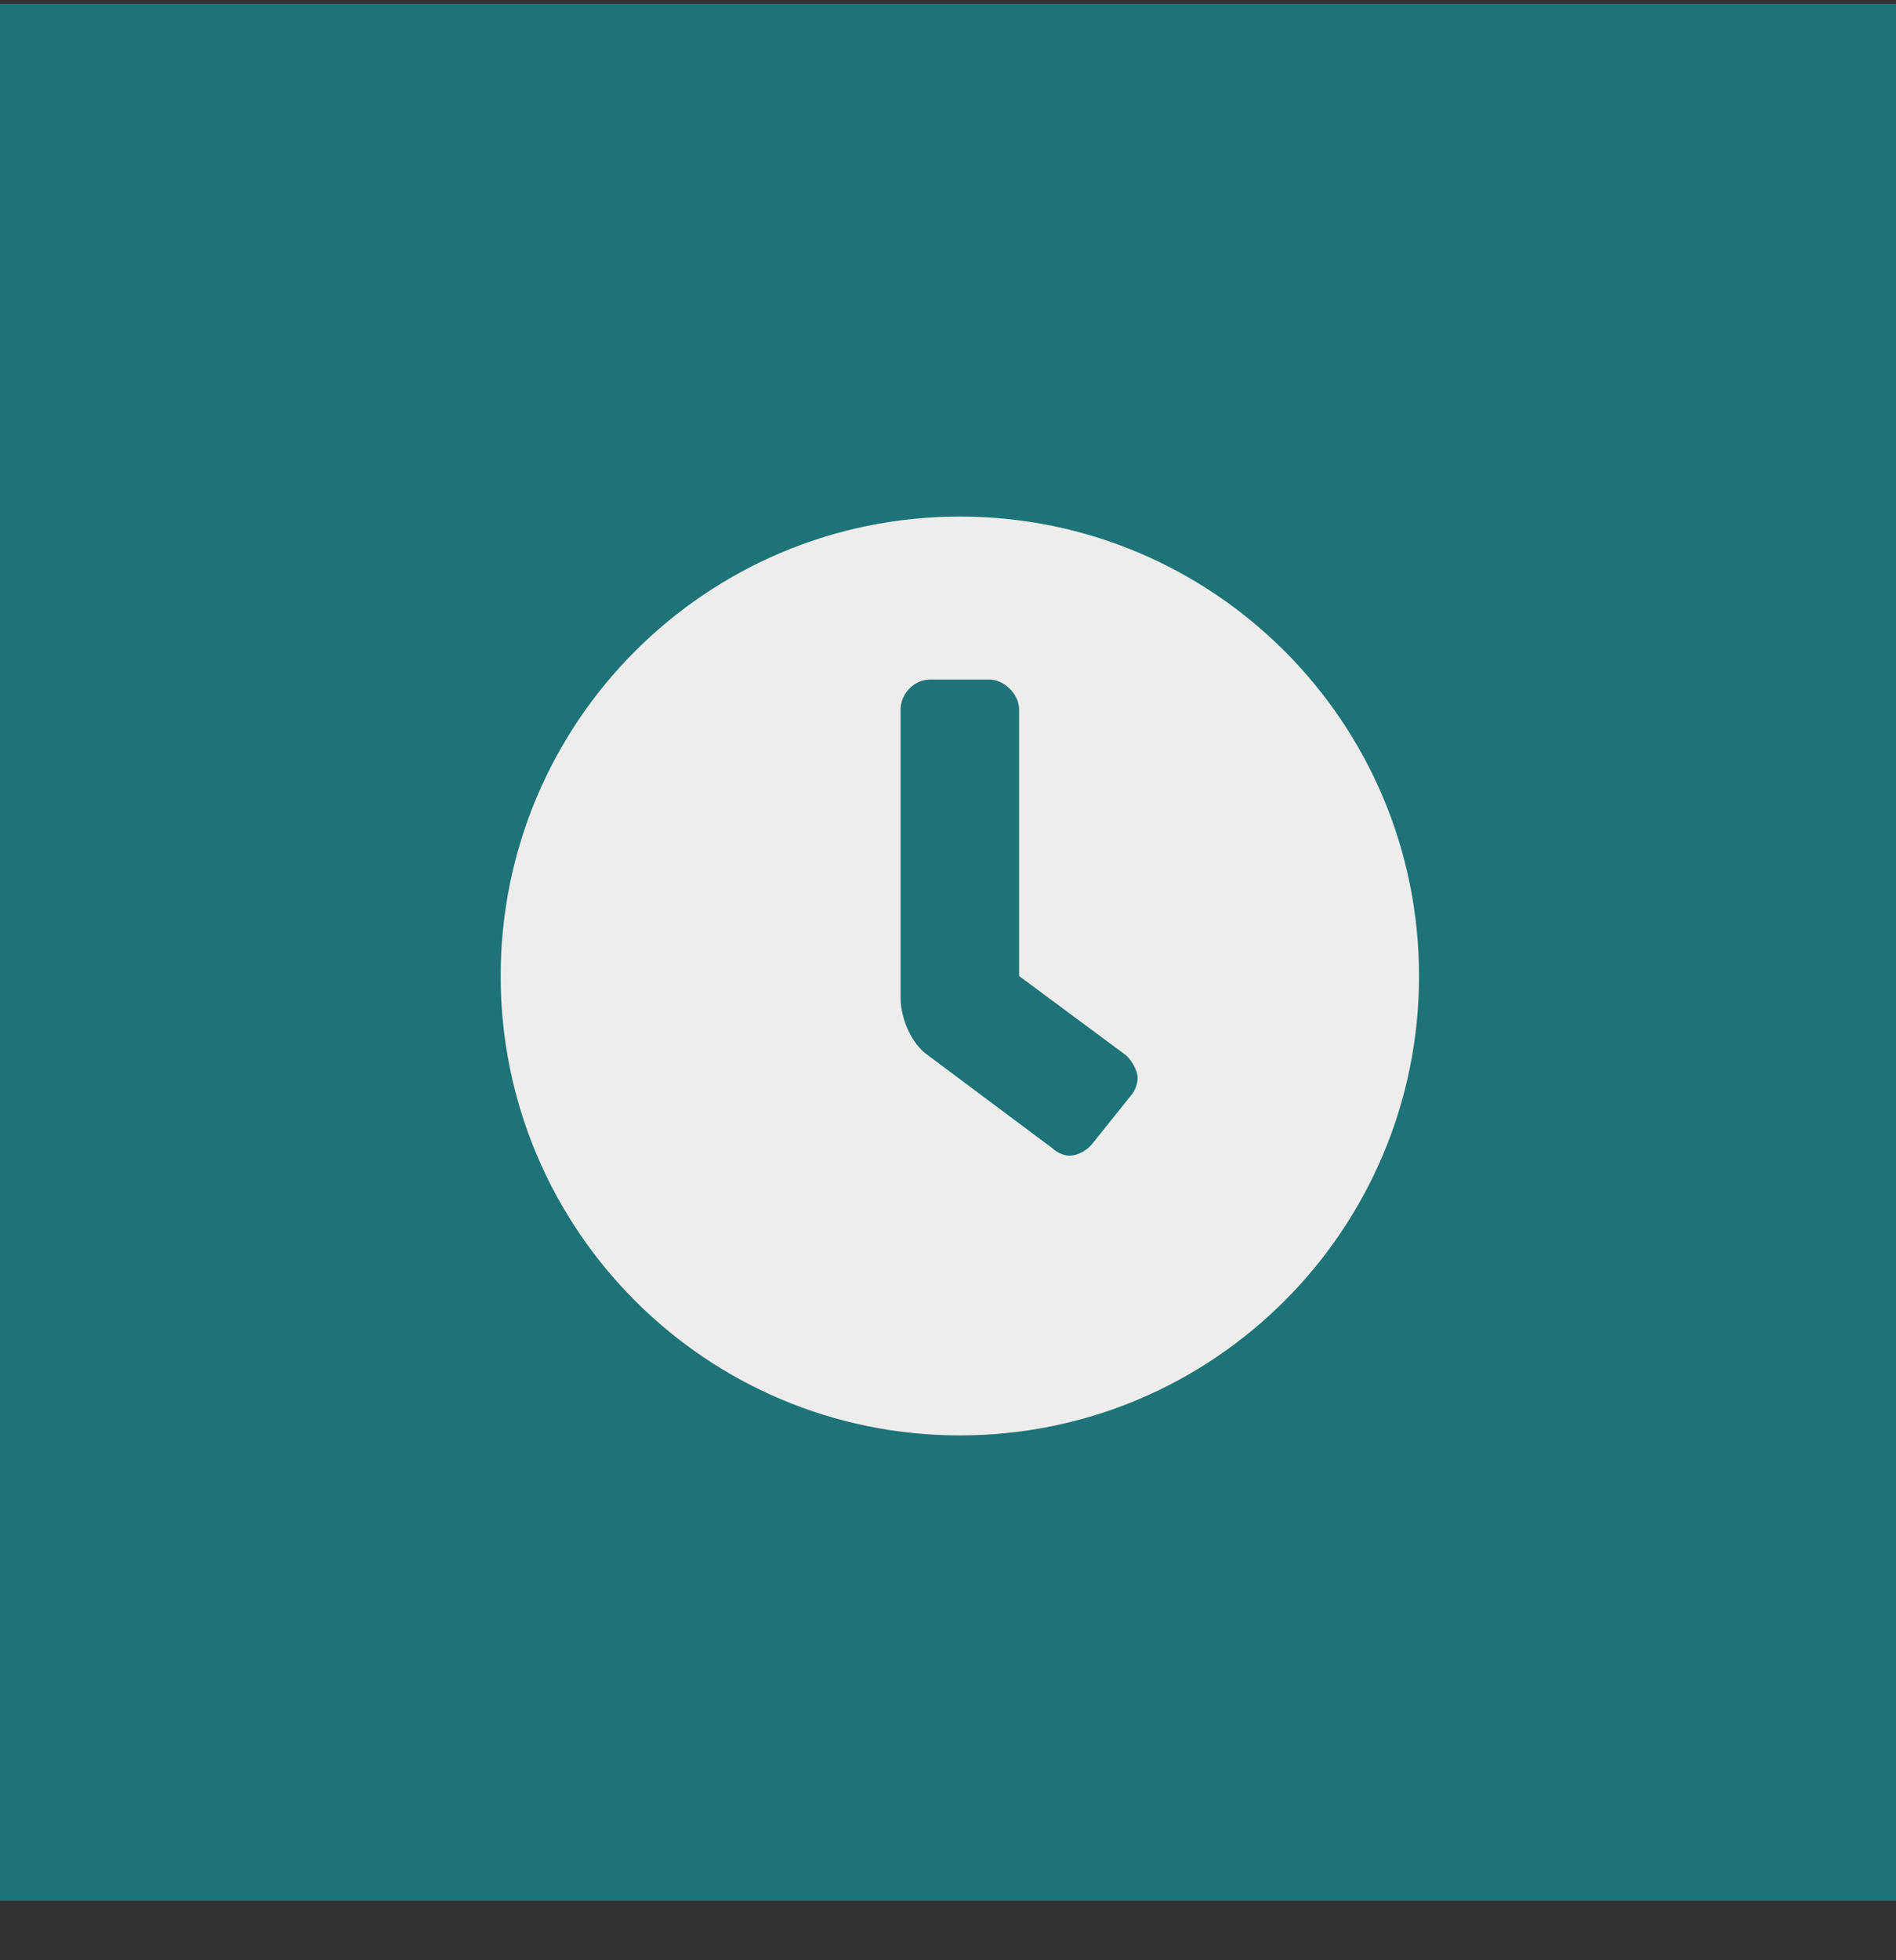 <svg xmlns="http://www.w3.org/2000/svg" width="30" height="31" viewBox="0 0 30 31" fill="none"><rect x="0" y="0" width="30" height="31" fill="#333333" stroke="none"/><rect width="30" height="30" transform="translate(0 0.06)" fill="#1D7377"></rect><path d="M15.188 8.169C19.201 8.169 22.453 11.421 22.453 15.435C22.453 19.448 19.201 22.7 15.188 22.7C11.174 22.7 7.922 19.448 7.922 15.435C7.922 11.421 11.174 8.169 15.188 8.169ZM17.883 17.339C17.941 17.28 18 17.163 18 17.046C18 16.929 17.912 16.782 17.824 16.694L16.125 15.435V11.216C16.125 10.981 15.891 10.747 15.656 10.747H14.719C14.455 10.747 14.25 10.981 14.25 11.216V15.786C14.25 16.108 14.426 16.519 14.69 16.694L16.652 18.159C16.711 18.218 16.828 18.276 16.916 18.276C17.062 18.276 17.209 18.189 17.297 18.071L17.883 17.339Z" fill="#EEEDEC"></path></svg>
